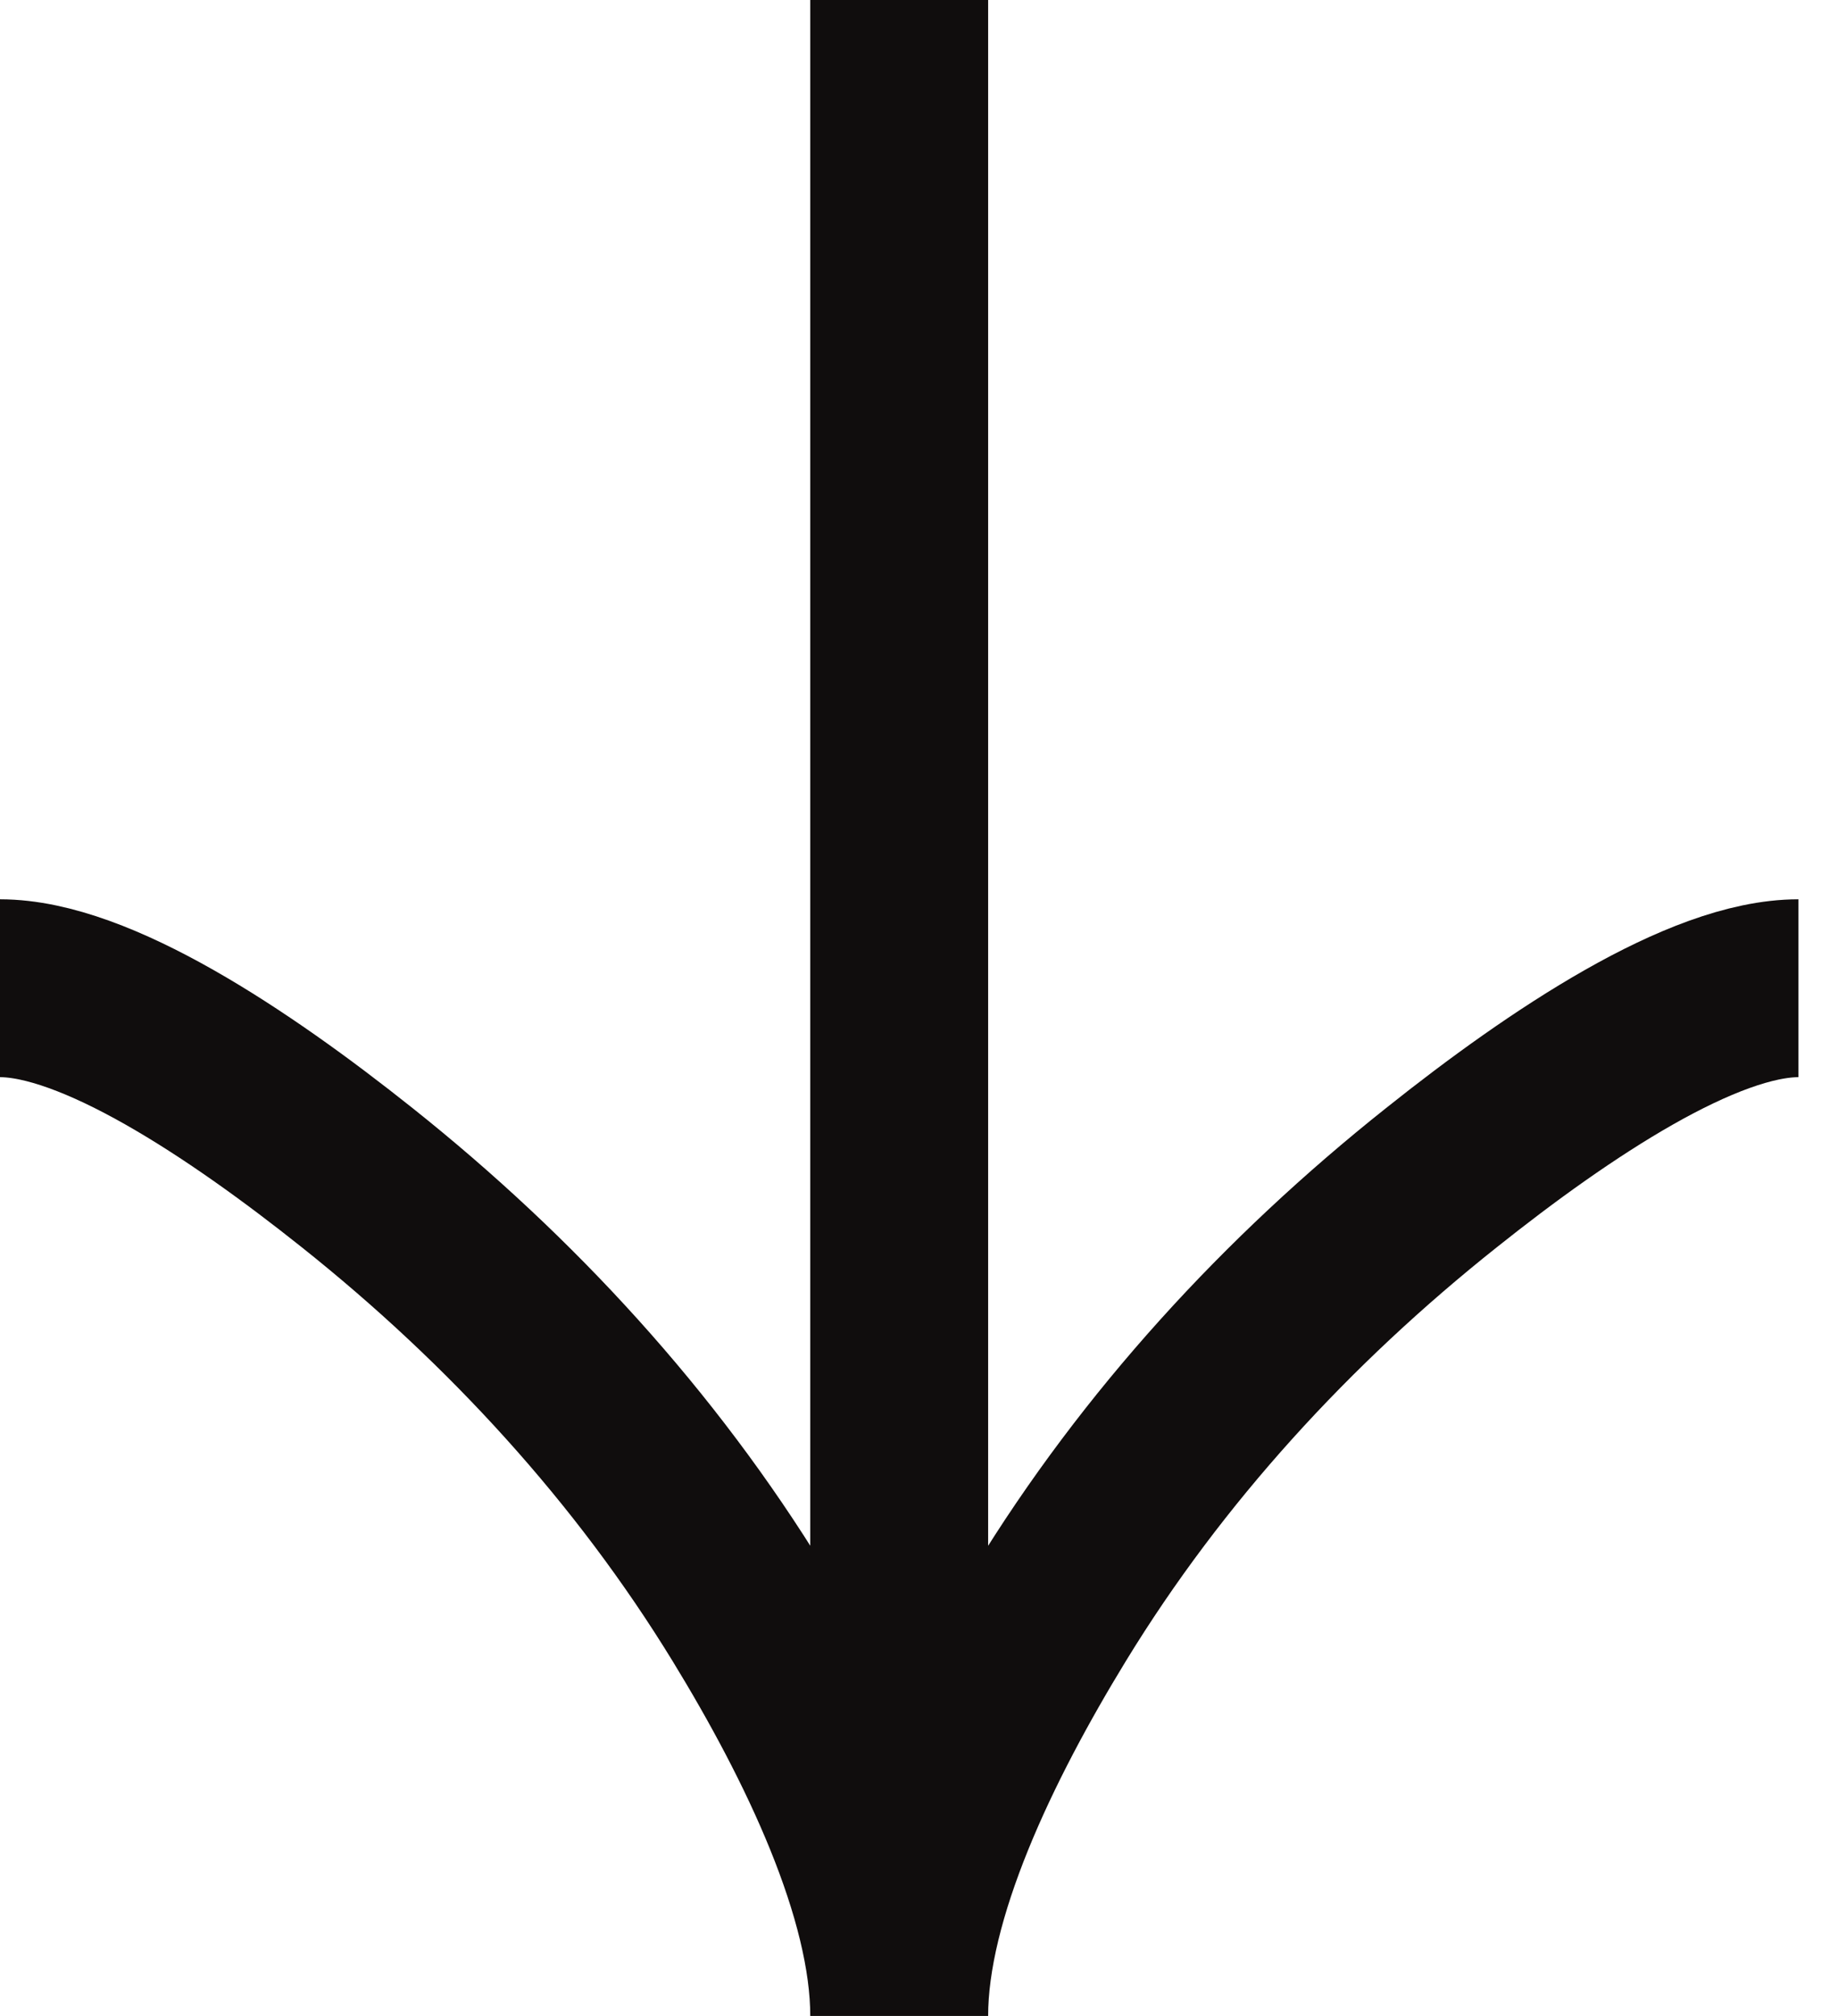 <svg xmlns="http://www.w3.org/2000/svg" width="100%" height="100%" viewBox="0 0 31 34" fill="none" preserveAspectRatio="xMidYMid">
  <path d="M30.333 16.667C28.725 16.667 26.325 18.255 24.31 19.863C21.71 21.93 19.441 24.399 17.71 27.231C16.412 29.355 15.166 31.929 15.166 34M15.166 34C15.166 31.929 13.921 29.352 12.623 27.231C10.889 24.399 8.621 21.93 6.025 19.863C4.008 18.255 1.603 16.667 -0 16.667M15.166 34L15.166 -1.32591e-06" stroke="#100D0D" stroke-width="3"/>
</svg>
